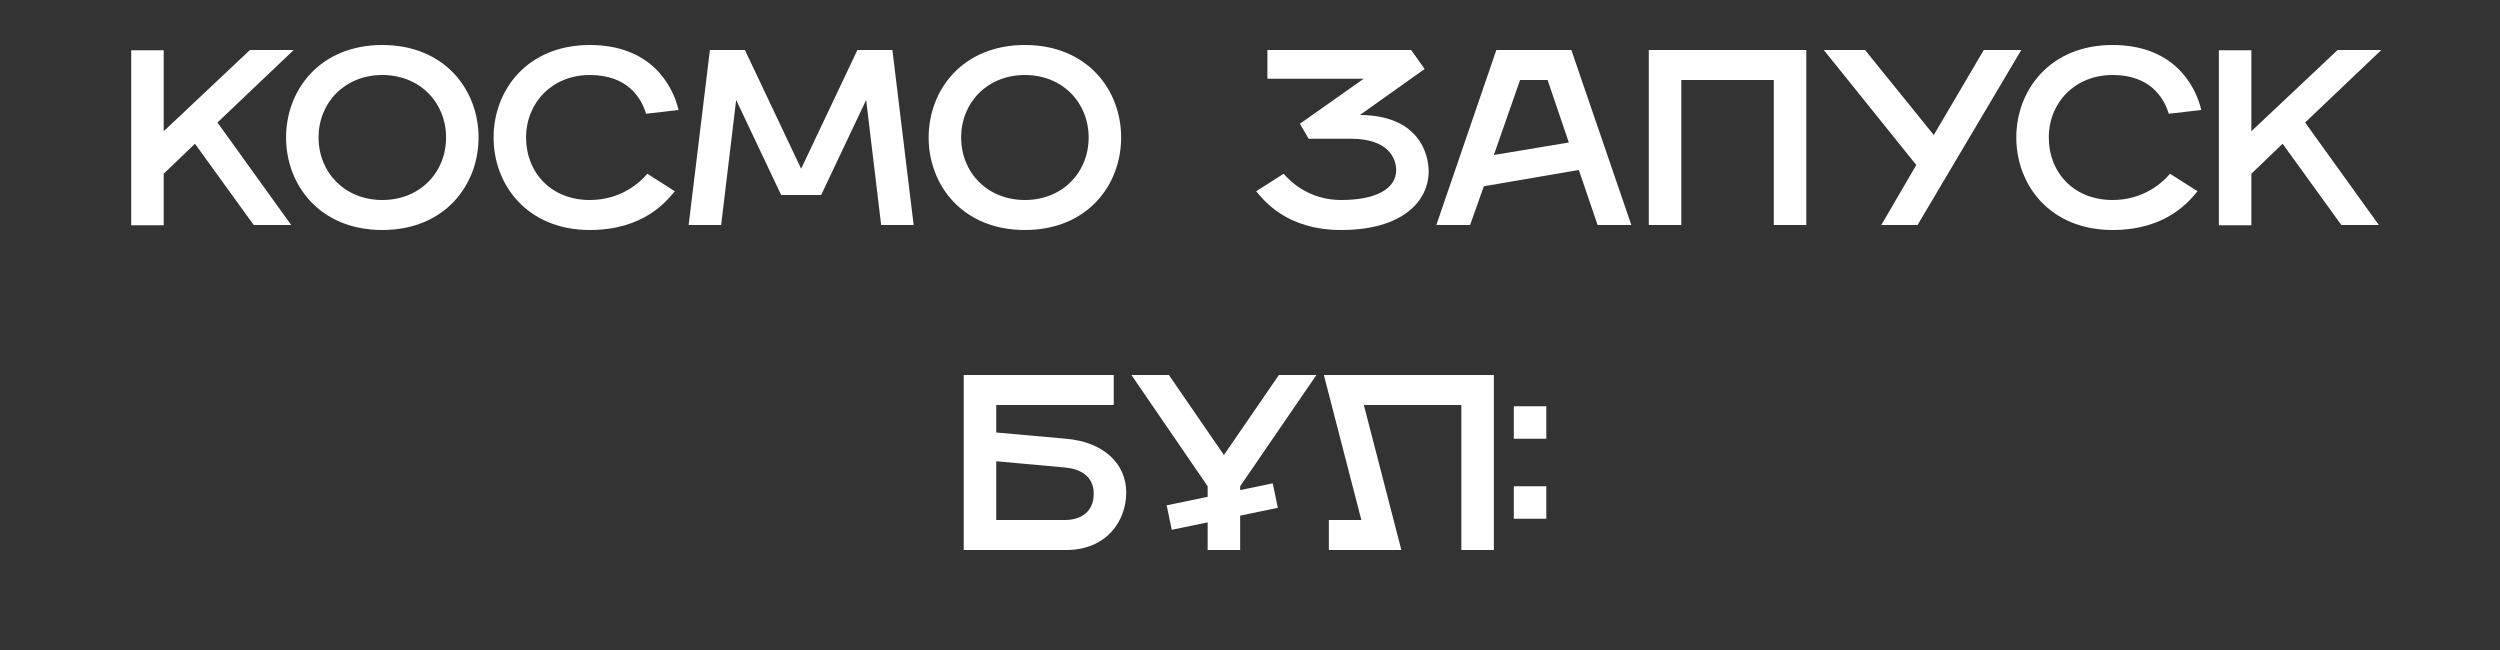 <?xml version="1.0" encoding="UTF-8"?> <svg xmlns="http://www.w3.org/2000/svg" width="300" height="78" viewBox="0 0 300 78" fill="none"><rect x="0" y="0" width="300" height="78" fill="#333333" stroke="none"/> <path d="M15.745 27.03H19.645V20.85L23.395 17.25L30.445 27H34.945L26.095 14.7L35.245 6H29.995L19.645 15.75V6.03H15.745V27.03ZM45.878 27.6C53.378 27.6 57.428 22.2 57.428 16.5C57.428 10.8 53.378 5.4 45.878 5.4C38.378 5.4 34.328 10.8 34.328 16.5C34.328 22.2 38.378 27.6 45.878 27.6ZM45.878 24C41.378 24 38.228 20.7 38.228 16.5C38.228 12.3 41.378 9 45.878 9C50.378 9 53.528 12.3 53.528 16.5C53.528 20.7 50.378 24 45.878 24ZM70.78 27.6C77.38 27.6 80.08 24 80.98 22.95L77.68 20.85C76.78 21.9 74.53 24 70.78 24C66.13 24 63.13 20.7 63.13 16.5C63.13 12.3 66.28 9 70.78 9C75.28 9 76.93 11.7 77.53 13.65L81.43 13.2C80.68 10.05 77.98 5.4 70.78 5.4C63.28 5.4 59.23 10.8 59.23 16.5C59.23 22.2 63.28 27.6 70.78 27.6ZM82.638 27H86.538L88.338 12L93.738 23.4H98.538L103.938 12L105.738 27H109.638L107.088 6H102.888L96.138 20.25L89.388 6H85.188L82.638 27ZM122.987 27.6C130.487 27.6 134.537 22.2 134.537 16.5C134.537 10.8 130.487 5.4 122.987 5.4C115.487 5.4 111.437 10.8 111.437 16.5C111.437 22.2 115.487 27.6 122.987 27.6ZM122.987 24C118.487 24 115.337 20.7 115.337 16.5C115.337 12.3 118.487 9 122.987 9C127.487 9 130.637 12.3 130.637 16.5C130.637 20.7 127.487 24 122.987 24ZM160.939 24C157.189 24 154.939 21.9 154.039 20.85L150.739 22.95C151.639 24 154.339 27.6 160.939 27.6C168.289 27.6 171.439 24.15 171.439 20.55C171.439 18.45 170.239 13.83 163.189 13.8L170.959 8.28L169.339 6H152.089V9.45H163.639L155.989 14.85L157.039 16.65H162.139C166.639 16.65 167.539 19.05 167.539 20.4C167.539 22.65 165.139 24 160.939 24ZM172.361 27H176.411L178.061 22.35L189.461 20.4L191.711 27H195.761L188.561 6H179.561L172.361 27ZM179.261 18.6L182.411 9.6H185.711L188.261 17.1L179.261 18.6ZM197.855 27H201.755V9.6H212.855V27H216.755V6H197.855V27ZM230.105 27L242.555 6H238.055L232.055 16.2L223.805 6H218.855L229.955 19.8L225.755 27H230.105ZM253.505 27.6C260.105 27.6 262.805 24 263.705 22.95L260.405 20.85C259.505 21.9 257.255 24 253.505 24C248.855 24 245.855 20.7 245.855 16.5C245.855 12.3 249.005 9 253.505 9C258.005 9 259.655 11.7 260.255 13.65L264.155 13.2C263.405 10.05 260.705 5.4 253.505 5.4C246.005 5.4 241.955 10.8 241.955 16.5C241.955 22.2 246.005 27.6 253.505 27.6ZM266.263 27.03H270.163V20.85L273.913 17.25L280.963 27H285.463L276.613 14.7L285.763 6H280.513L270.163 15.75V6.03H266.263V27.03ZM115.648 66H127.948C132.748 66 135.148 62.55 135.148 59.1C135.148 55.65 132.448 53.04 127.948 52.65L119.548 51.9V48.6H133.648V45H115.648V66ZM119.548 62.4V55.35L127.798 56.1C129.448 56.25 131.248 57 131.248 59.25C131.248 61.5 129.598 62.4 127.798 62.4H119.548ZM144.919 66H148.819V58.35L157.969 45H153.469L146.869 54.6L140.269 45H135.769L144.919 58.35V66ZM159.462 66H168.162L163.662 48.6H175.362V66H179.262V45H158.862L163.362 62.4H159.462V66ZM181.655 52.65H185.555V48.75H181.655V52.65ZM181.655 62.25H185.555V58.35H181.655V62.25Z" fill="white"></path> <rect x="140" y="60.637" width="13" height="3" transform="rotate(-11.704 140 60.637)" fill="white"></rect> </svg> 